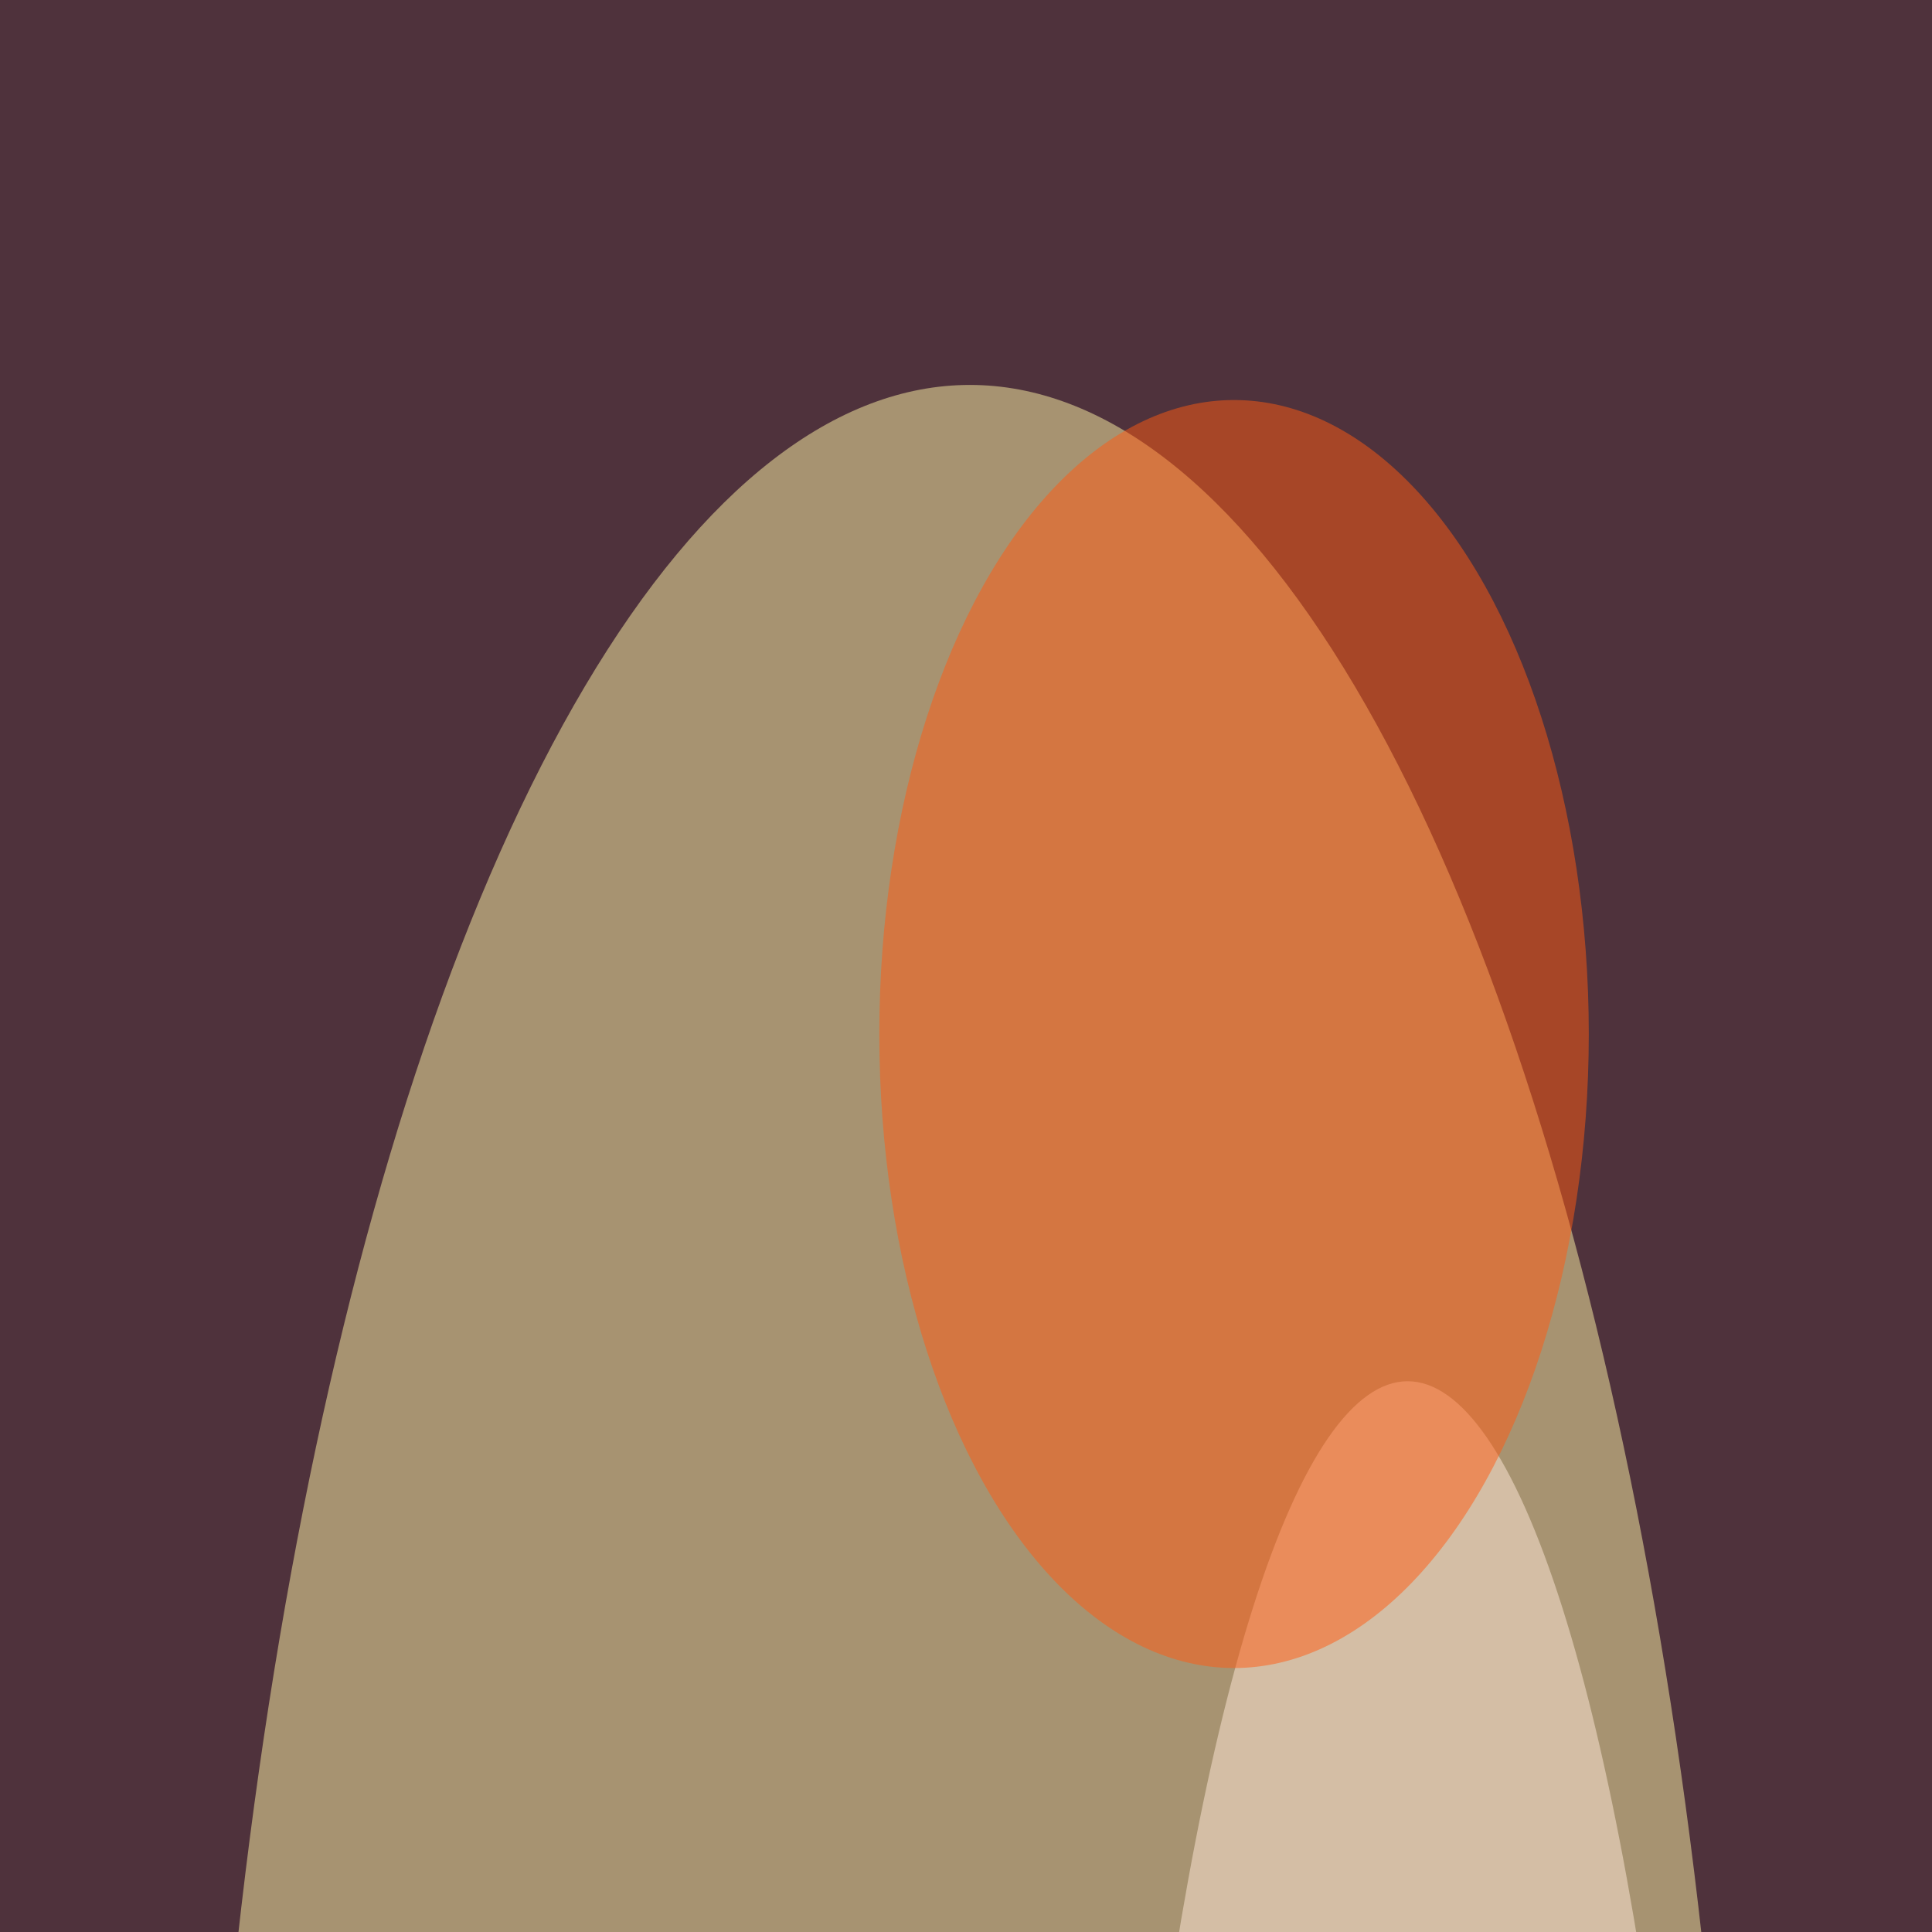 <svg xmlns="http://www.w3.org/2000/svg" version="1.1"  viewBox="0 0 600 300" preserveAspectRatio="none" width="500" height="500"><filter id="b"><feGaussianBlur stdDeviation="60"/></filter> <rect width="100%" height="100%" fill="#4f323c"/> <g filter="url(#b)"><g transform="scale(2.344) translate(0.5 0.5)"> <ellipse fill="#fff3a5" fill-opacity="0.502" cx="128" cy="174" rx="102" ry="149"/> <ellipse fill="#ffe9d9" fill-opacity="0.502" cx="186" cy="203" rx="41" ry="112"/> <ellipse fill="#ff5b13" fill-opacity="0.502" cx="163" cy="68" rx="47" ry="42"/> </g></g></svg>